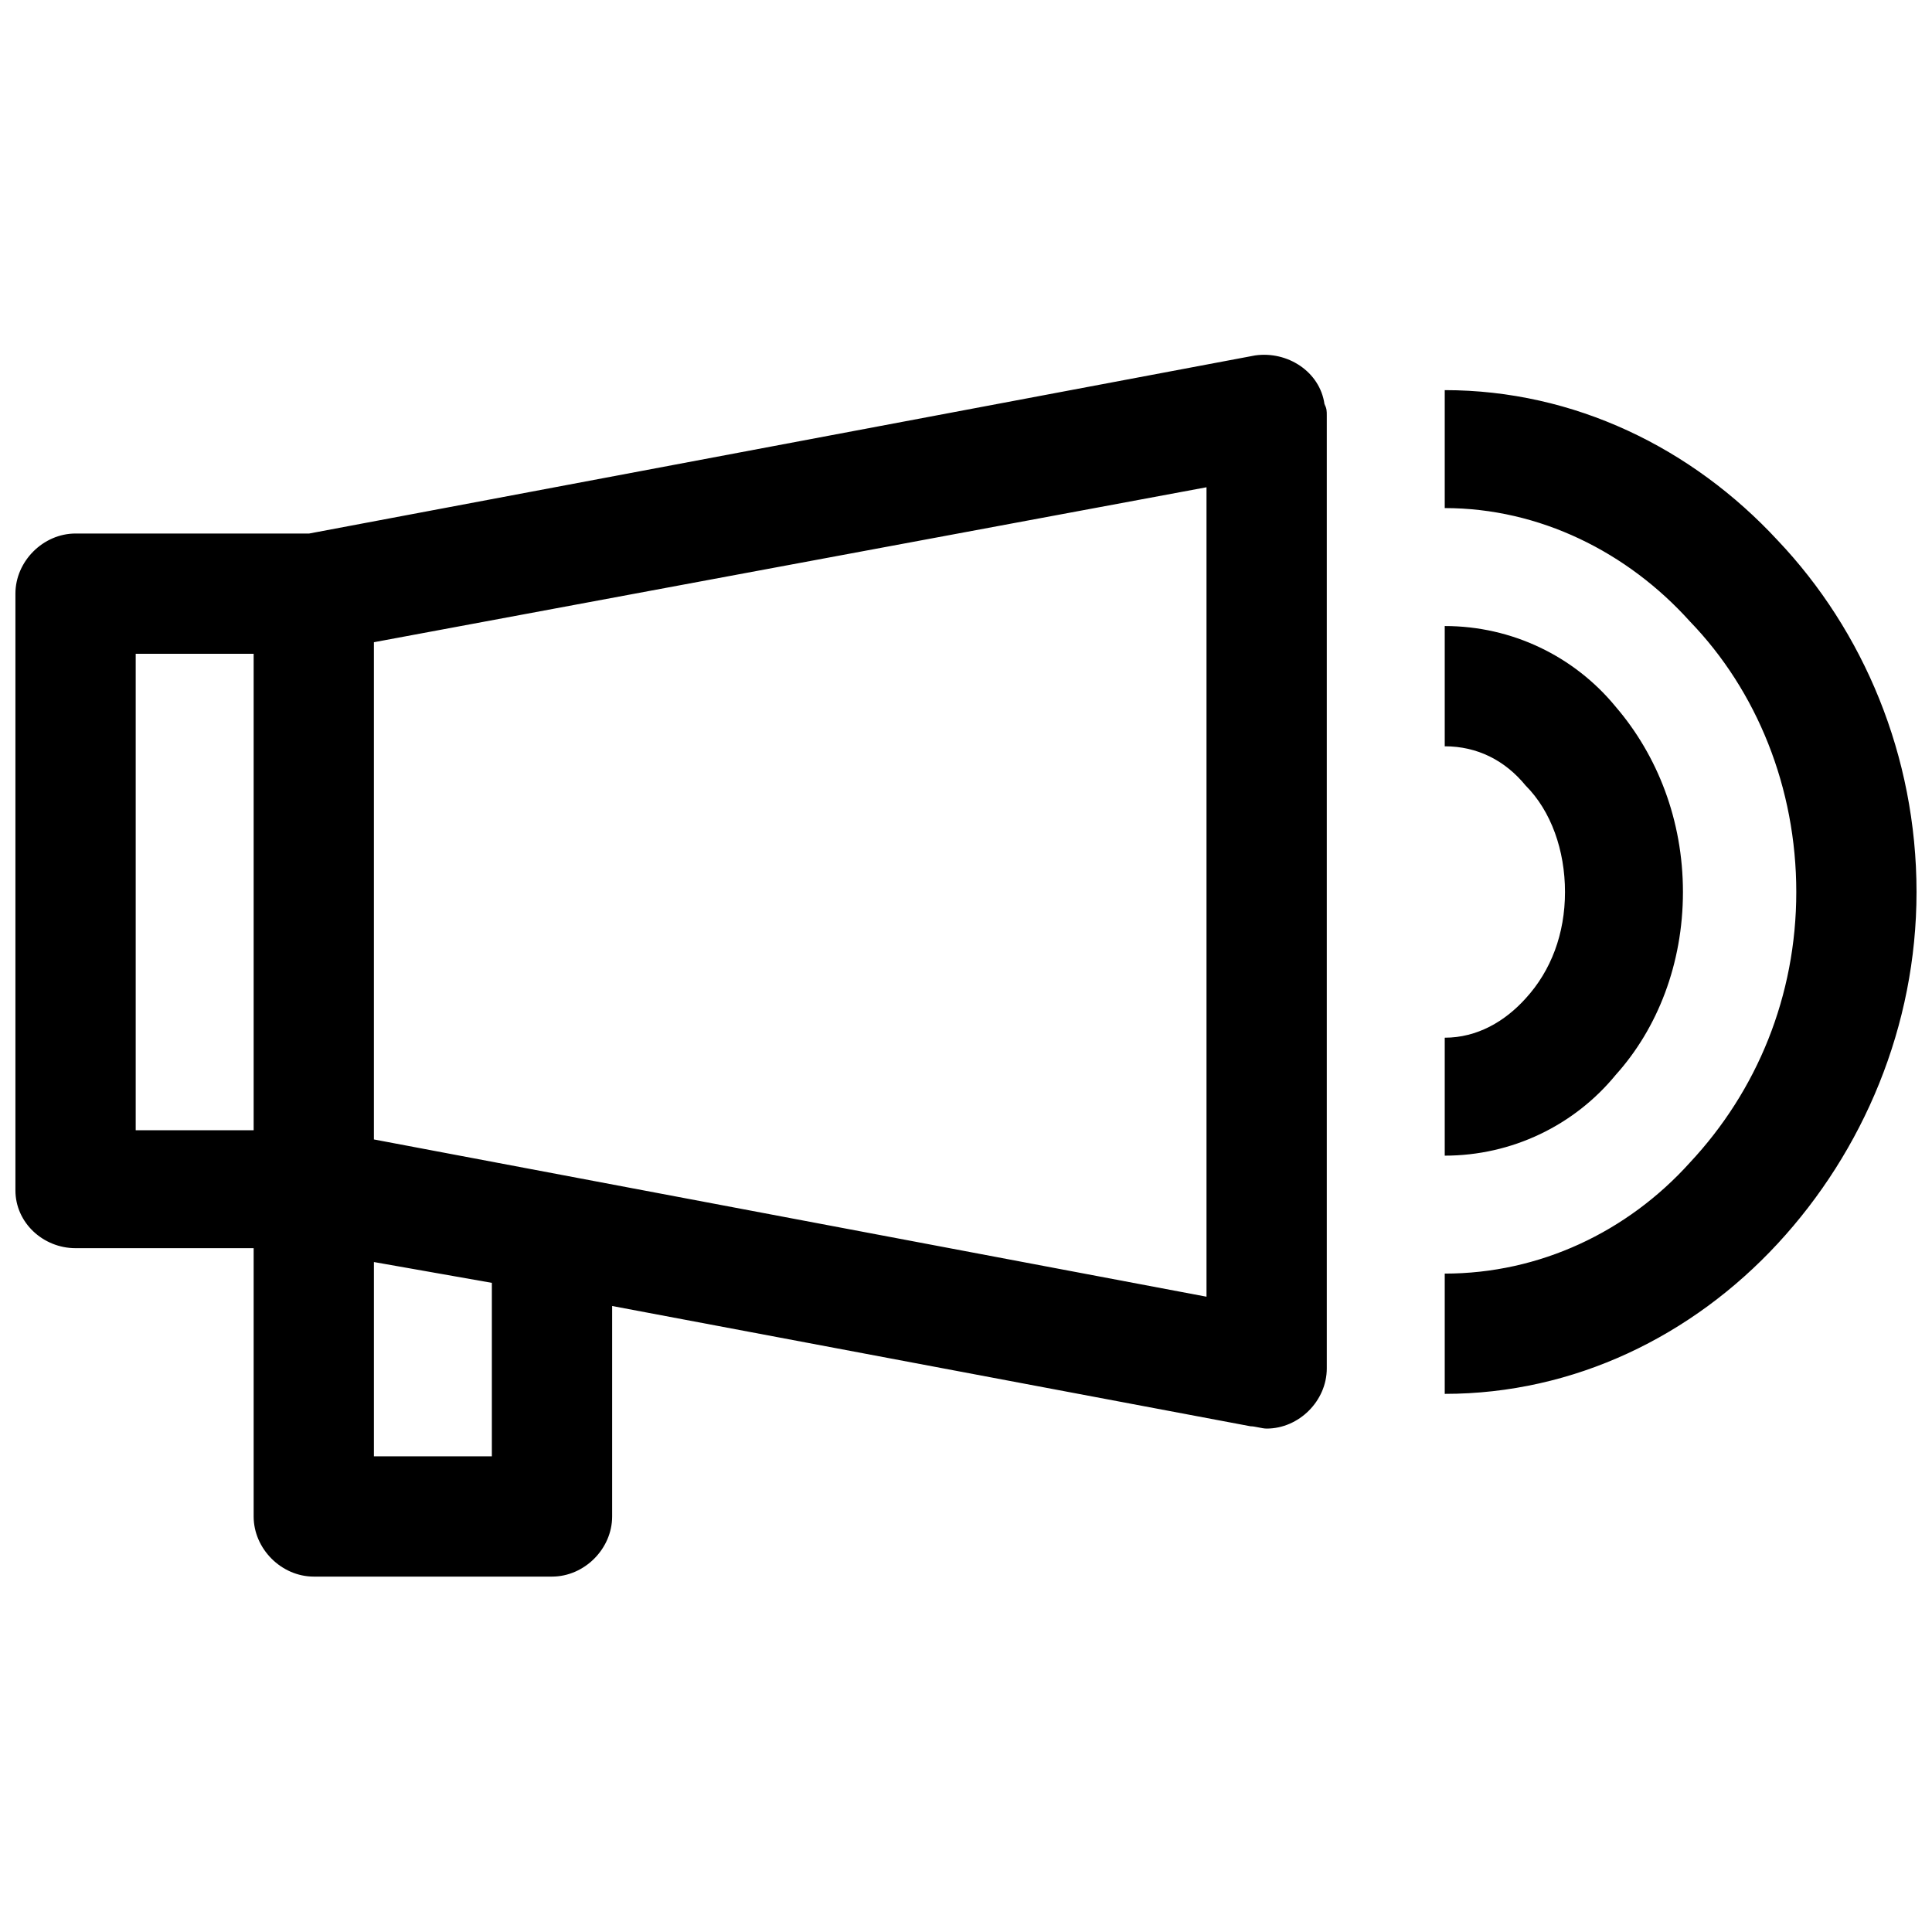 <?xml version="1.0" encoding="UTF-8"?>
<!-- Uploaded to: ICON Repo, www.iconrepo.com, Generator: ICON Repo Mixer Tools -->
<svg width="800px" height="800px" version="1.1" viewBox="144 144 512 512" xmlns="http://www.w3.org/2000/svg">
 <defs>
  <clipPath id="a">
   <path d="m148.09 238h503.81v324h-503.81z"/>
  </clipPath>
 </defs>
 <g clip-path="url(#a)">
  <path d="m211.22 317.26h-31.258v126.26h31.258zm315.65-69.871c34.324 0 65.582 15.324 88.258 39.84 22.676 23.902 36.773 57 36.773 93.16 0 35.547-14.098 68.645-36.773 93.16-22.676 24.516-53.938 39.84-88.258 39.84v-31.871c25.129 0 48.418-11.031 64.969-29.418 17.773-19 28.195-44.129 28.195-71.711s-10.418-53.324-28.195-71.711c-16.547-18.387-39.84-30.031-64.969-30.031zm0 62.516c17.773 0 34.324 7.969 45.355 21.453 11.031 12.871 17.773 30.031 17.773 49.031s-6.742 36.16-17.773 48.418c-11.031 13.484-27.582 21.453-45.355 21.453v-31.258c8.582 0 15.938-4.289 21.453-10.418 6.742-7.356 10.418-17.16 10.418-28.195 0-11.031-3.676-21.453-10.418-28.195-5.516-6.742-12.871-10.418-21.453-10.418zm-300.94-24.516 250.68-47.195c8.582-1.227 17.16 4.289 18.387 12.871 0.613 1.227 0.613 1.84 0.613 3.066v252.52c0 8.582-7.356 15.938-15.938 15.938-1.227 0-3.066-0.613-4.289-0.613l-169.16-31.871v55.773c0 8.582-7.356 15.938-15.938 15.938h-63.129c-8.582 0-15.938-7.356-15.938-15.938v-71.098h-47.195c-8.582 0-15.938-6.742-15.938-15.324v-158.13c0-8.582 7.356-15.938 15.938-15.938zm48.418 198.58-31.258-5.516v51.484h31.258zm189.39-210.84-220.65 41.066v131.77l220.65 41.676z"/>
 </g>
</svg>